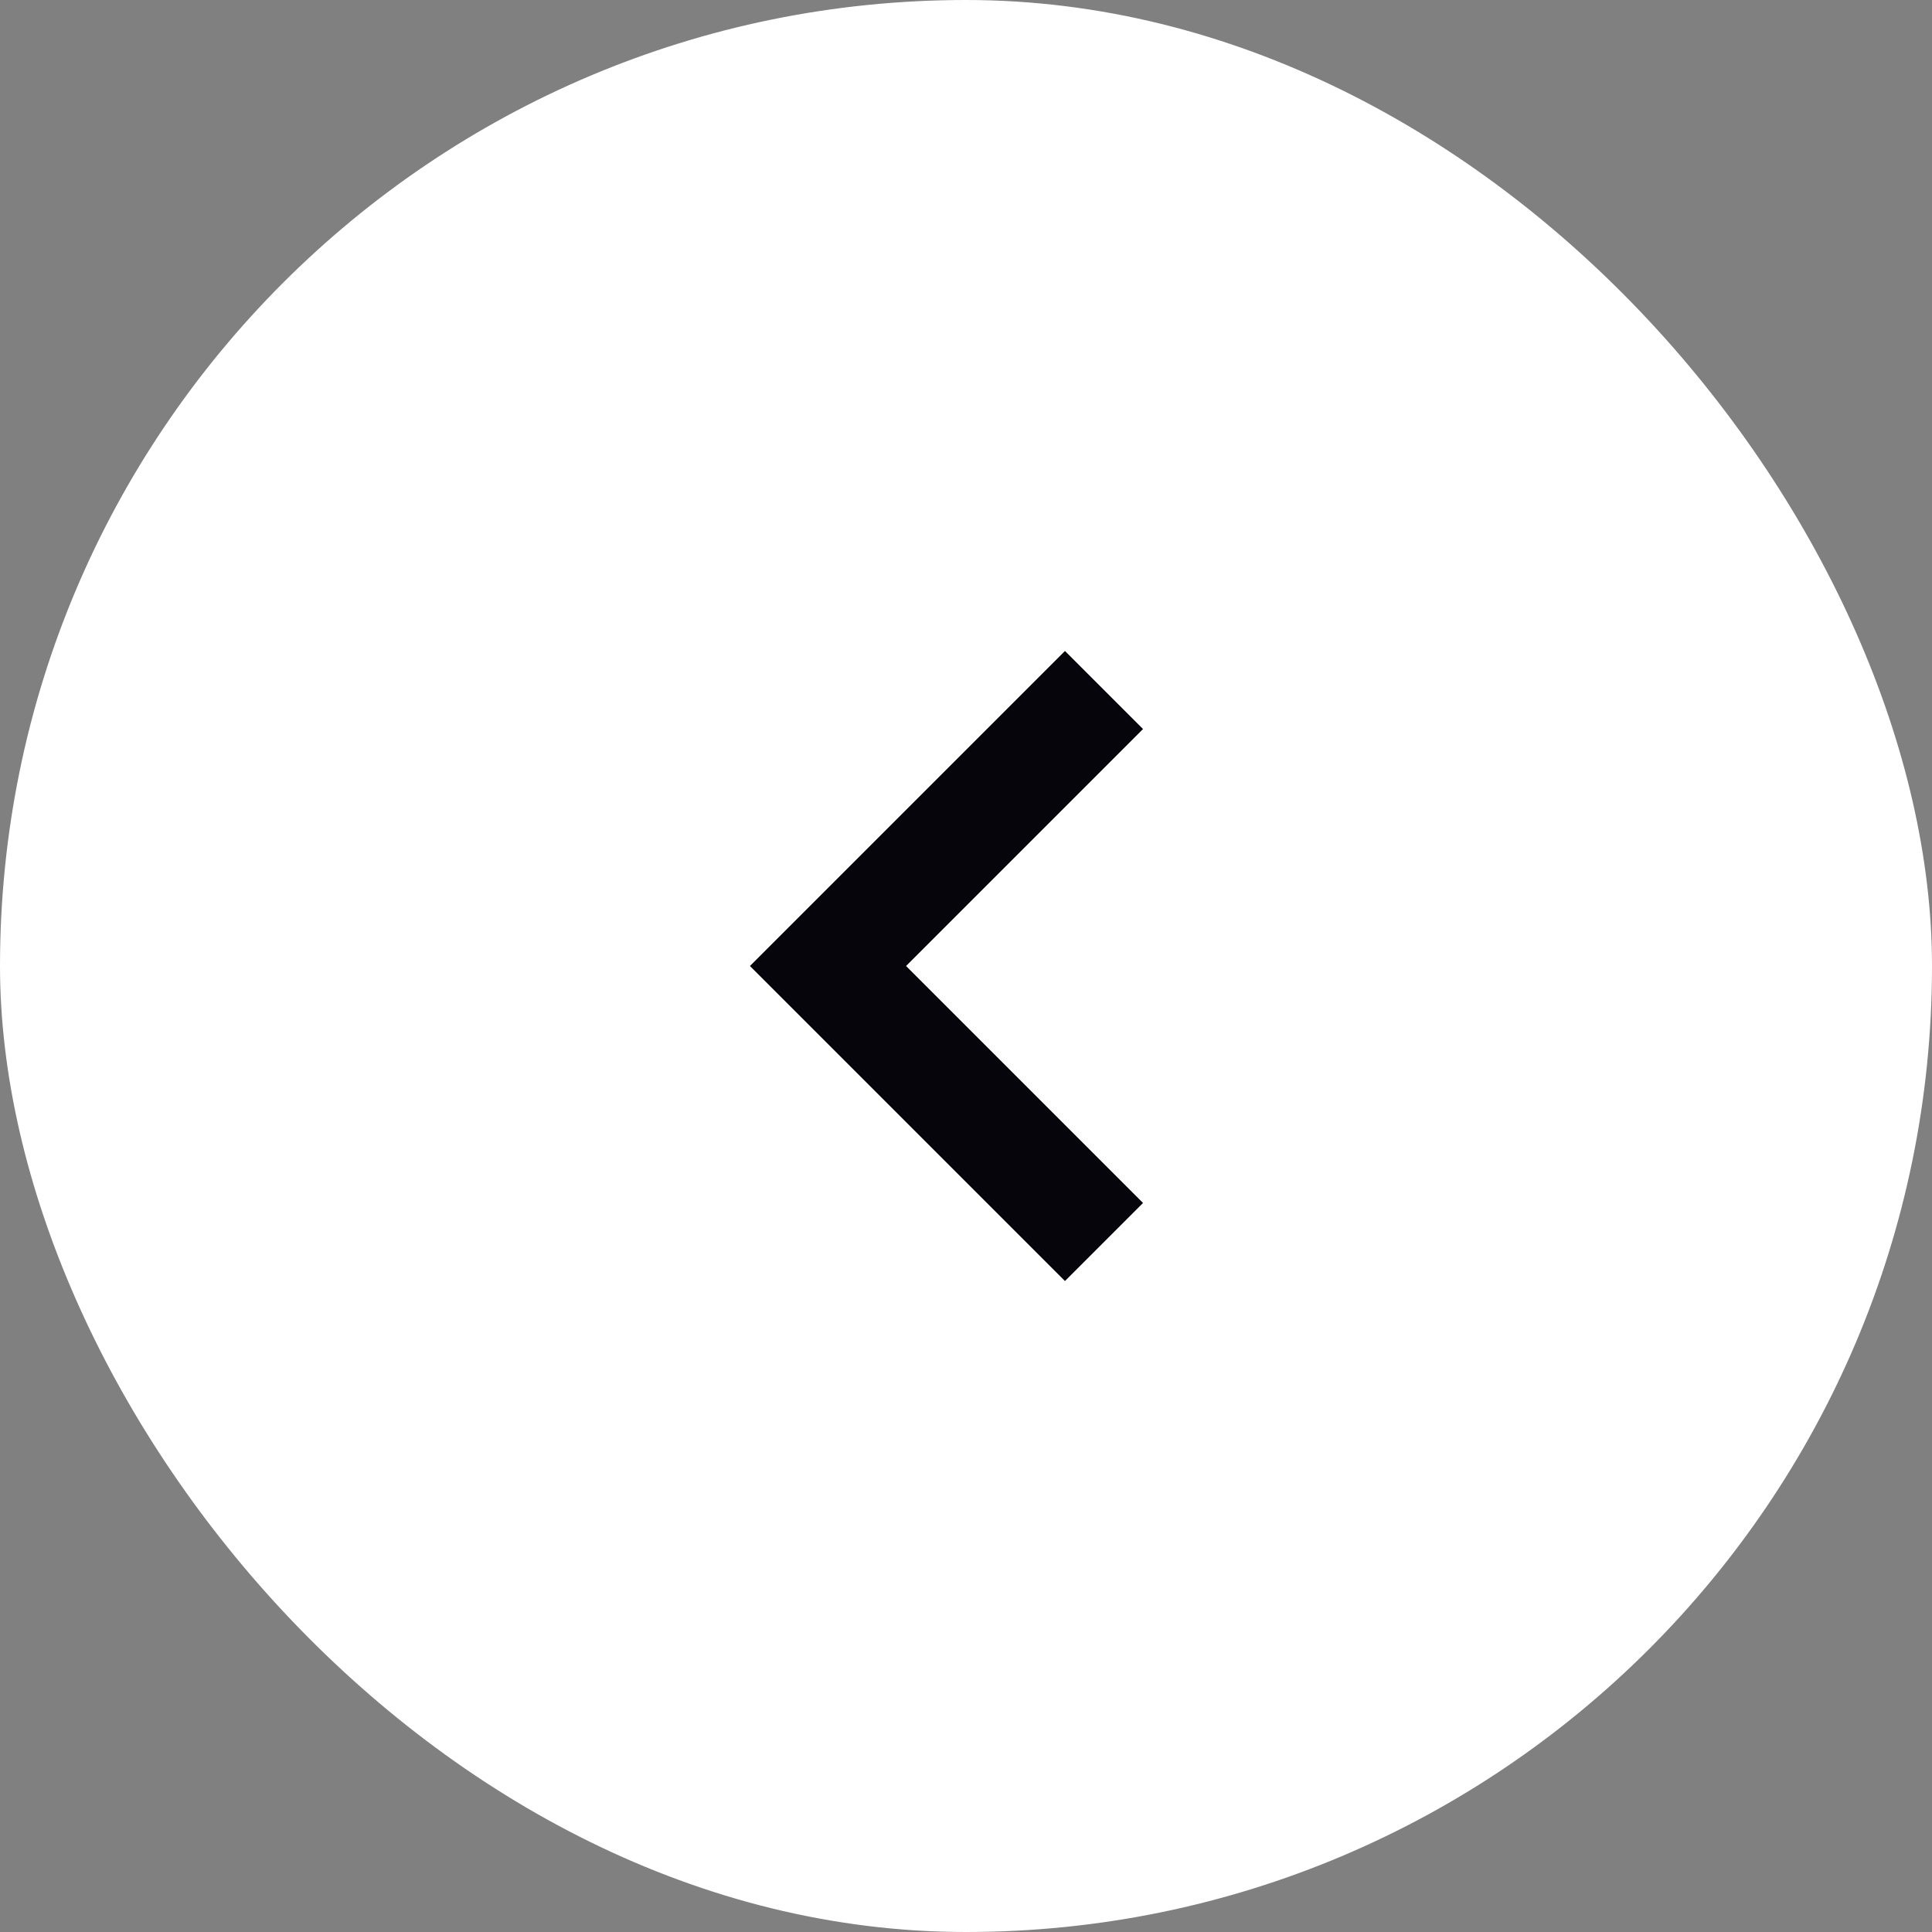 <svg width="35" height="35" viewBox="0 0 35 35" fill="none" xmlns="http://www.w3.org/2000/svg">
<rect x="0" y="0" width="35" height="35" fill="#808080" stroke="none"/>
<g id="right - highlight">
<rect id="Rectangle 46" x="35" y="35" width="35" height="35" rx="17.5" transform="rotate(-180 35 35)" fill="white"/>
<path id="Vector 1" d="M20 22.5L15 17.5L20 12.5" stroke="#06050B" stroke-width="2"/>
</g>
</svg>
